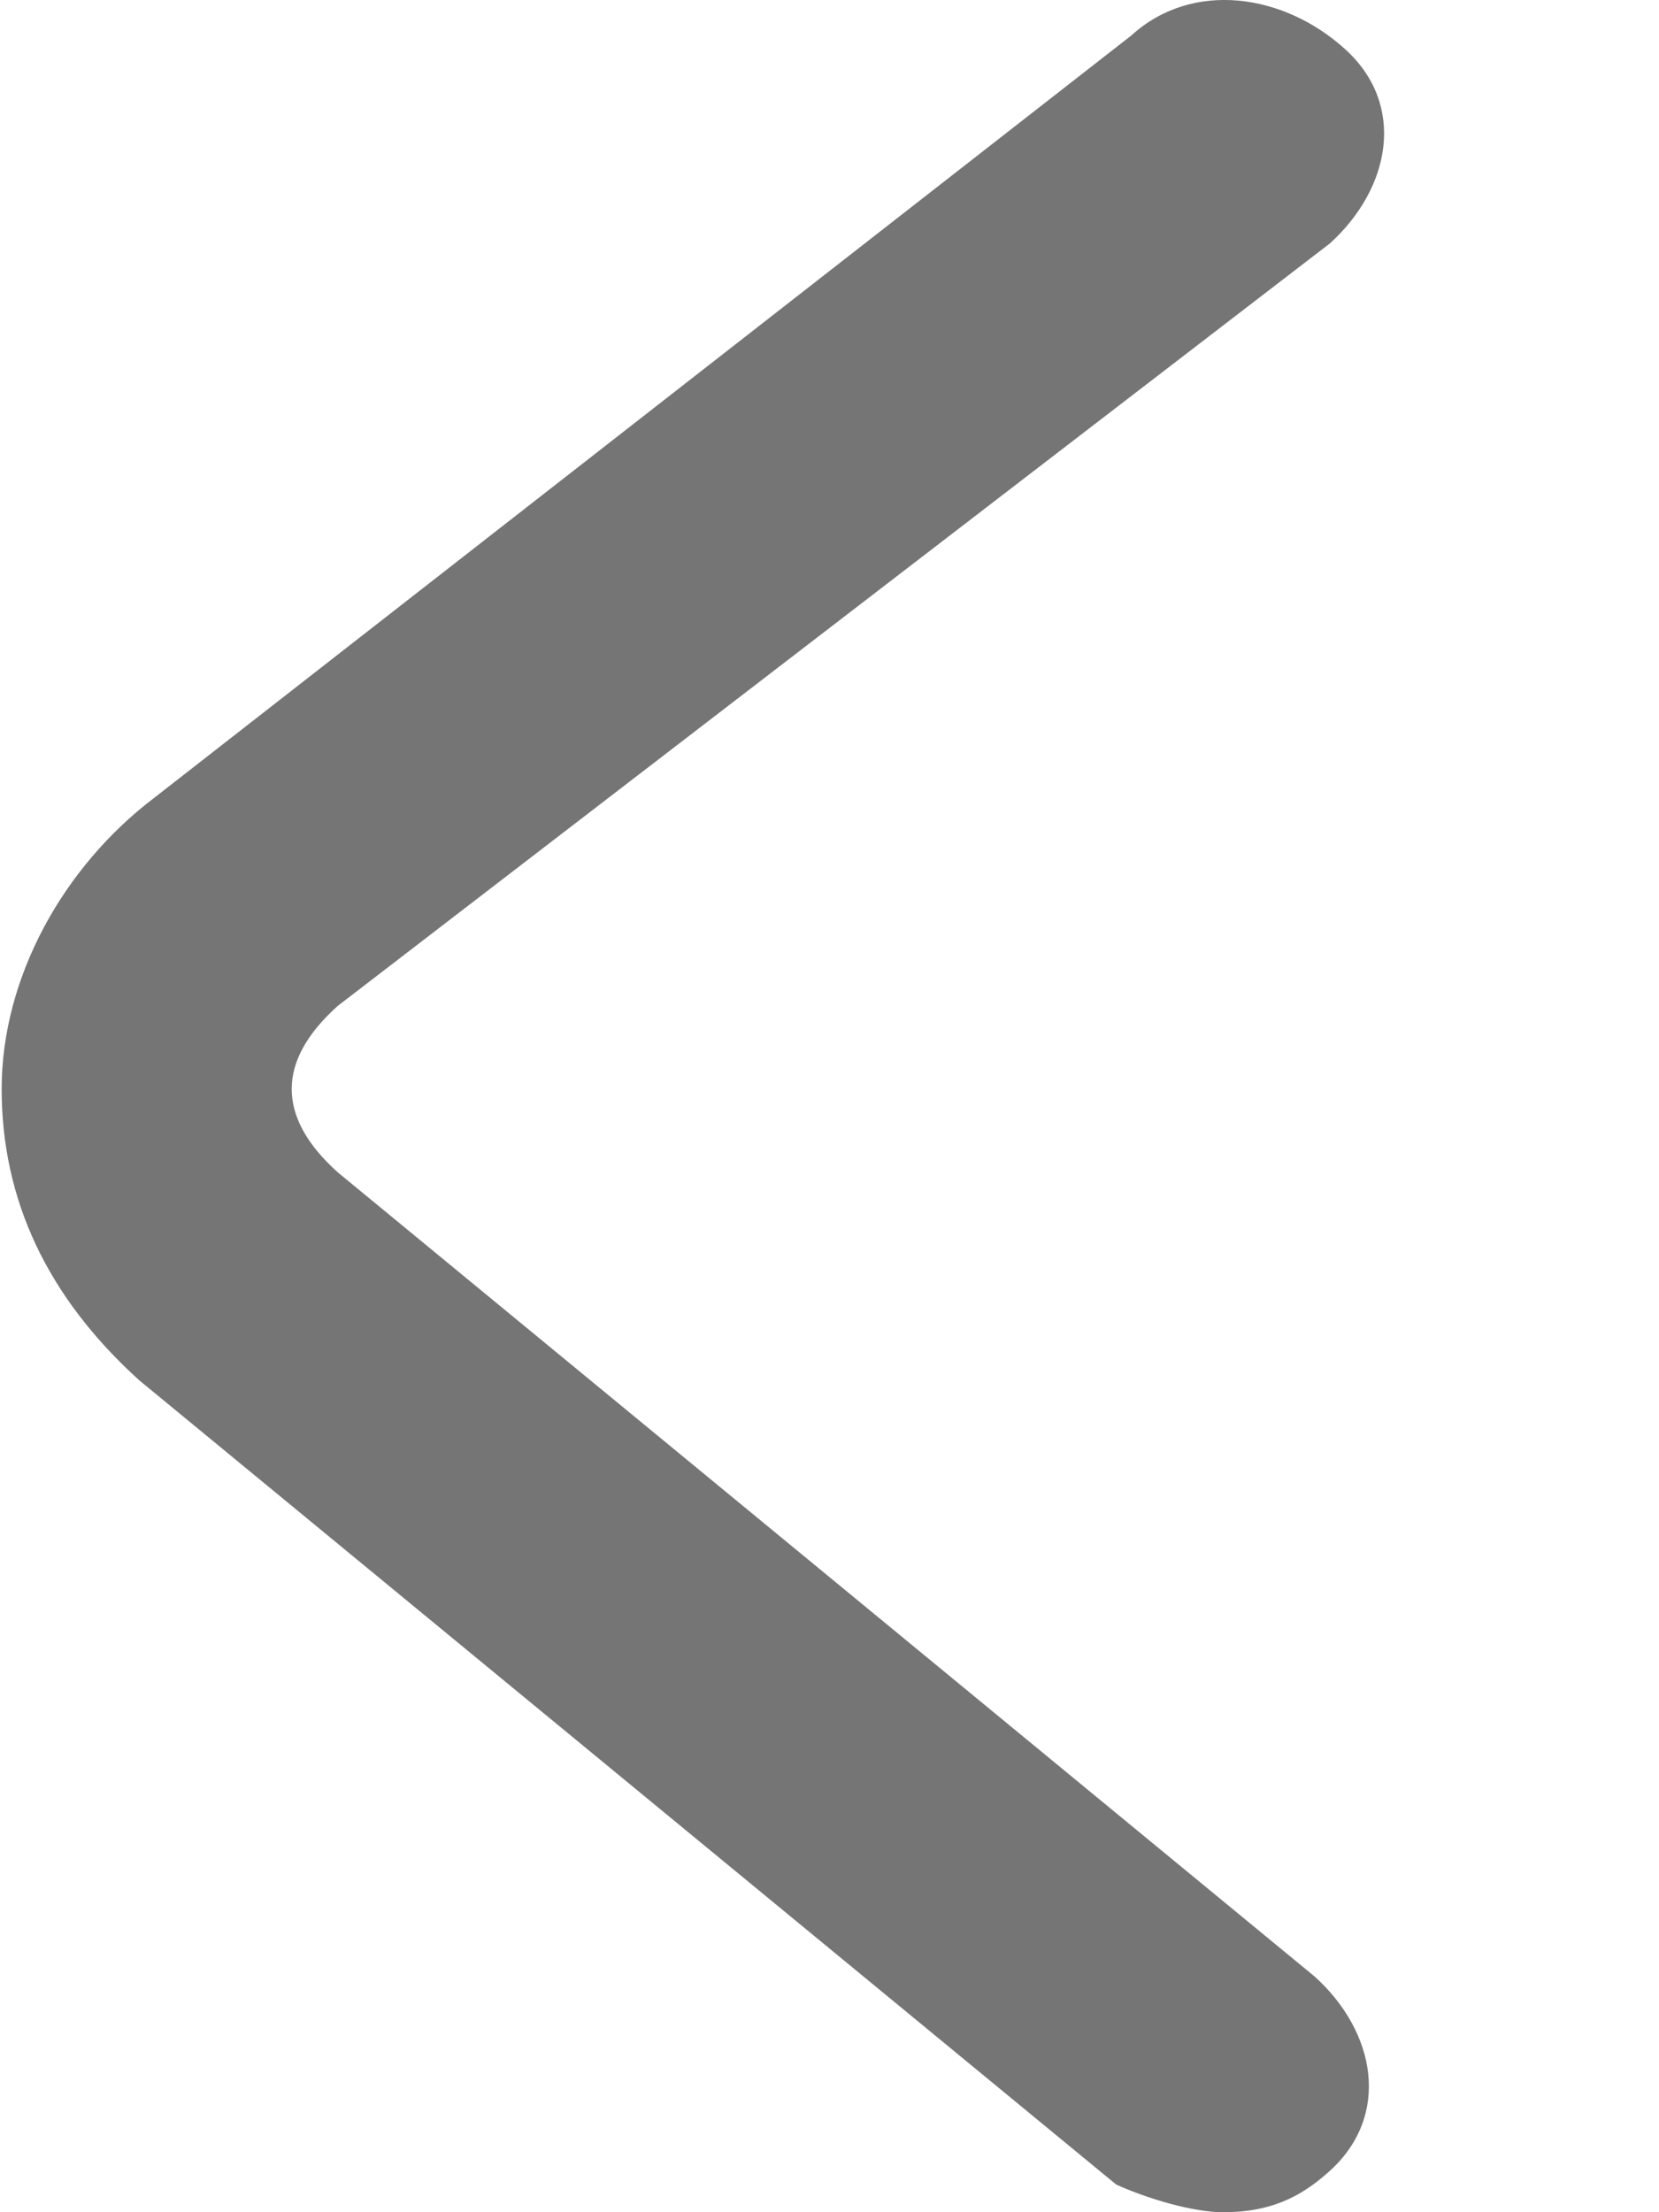 <svg width="6" height="8" viewBox="0 0 6 8" fill="none" xmlns="http://www.w3.org/2000/svg">
<path d="M4.423 8C4.589 8 4.7 7.95 4.81 7.85C5.031 7.649 4.976 7.348 4.755 7.148L1.221 4.239C1.11 4.139 1.055 4.039 1.055 3.938C1.055 3.838 1.11 3.738 1.221 3.638L4.81 0.88C5.031 0.679 5.086 0.378 4.865 0.178C4.644 -0.023 4.313 -0.073 4.092 0.128L0.558 2.885C0.227 3.136 0.006 3.537 0.006 3.938C0.006 4.34 0.172 4.691 0.503 4.991L4.037 7.9C4.147 7.95 4.313 8 4.423 8Z" fill="#757575"/>
</svg>
